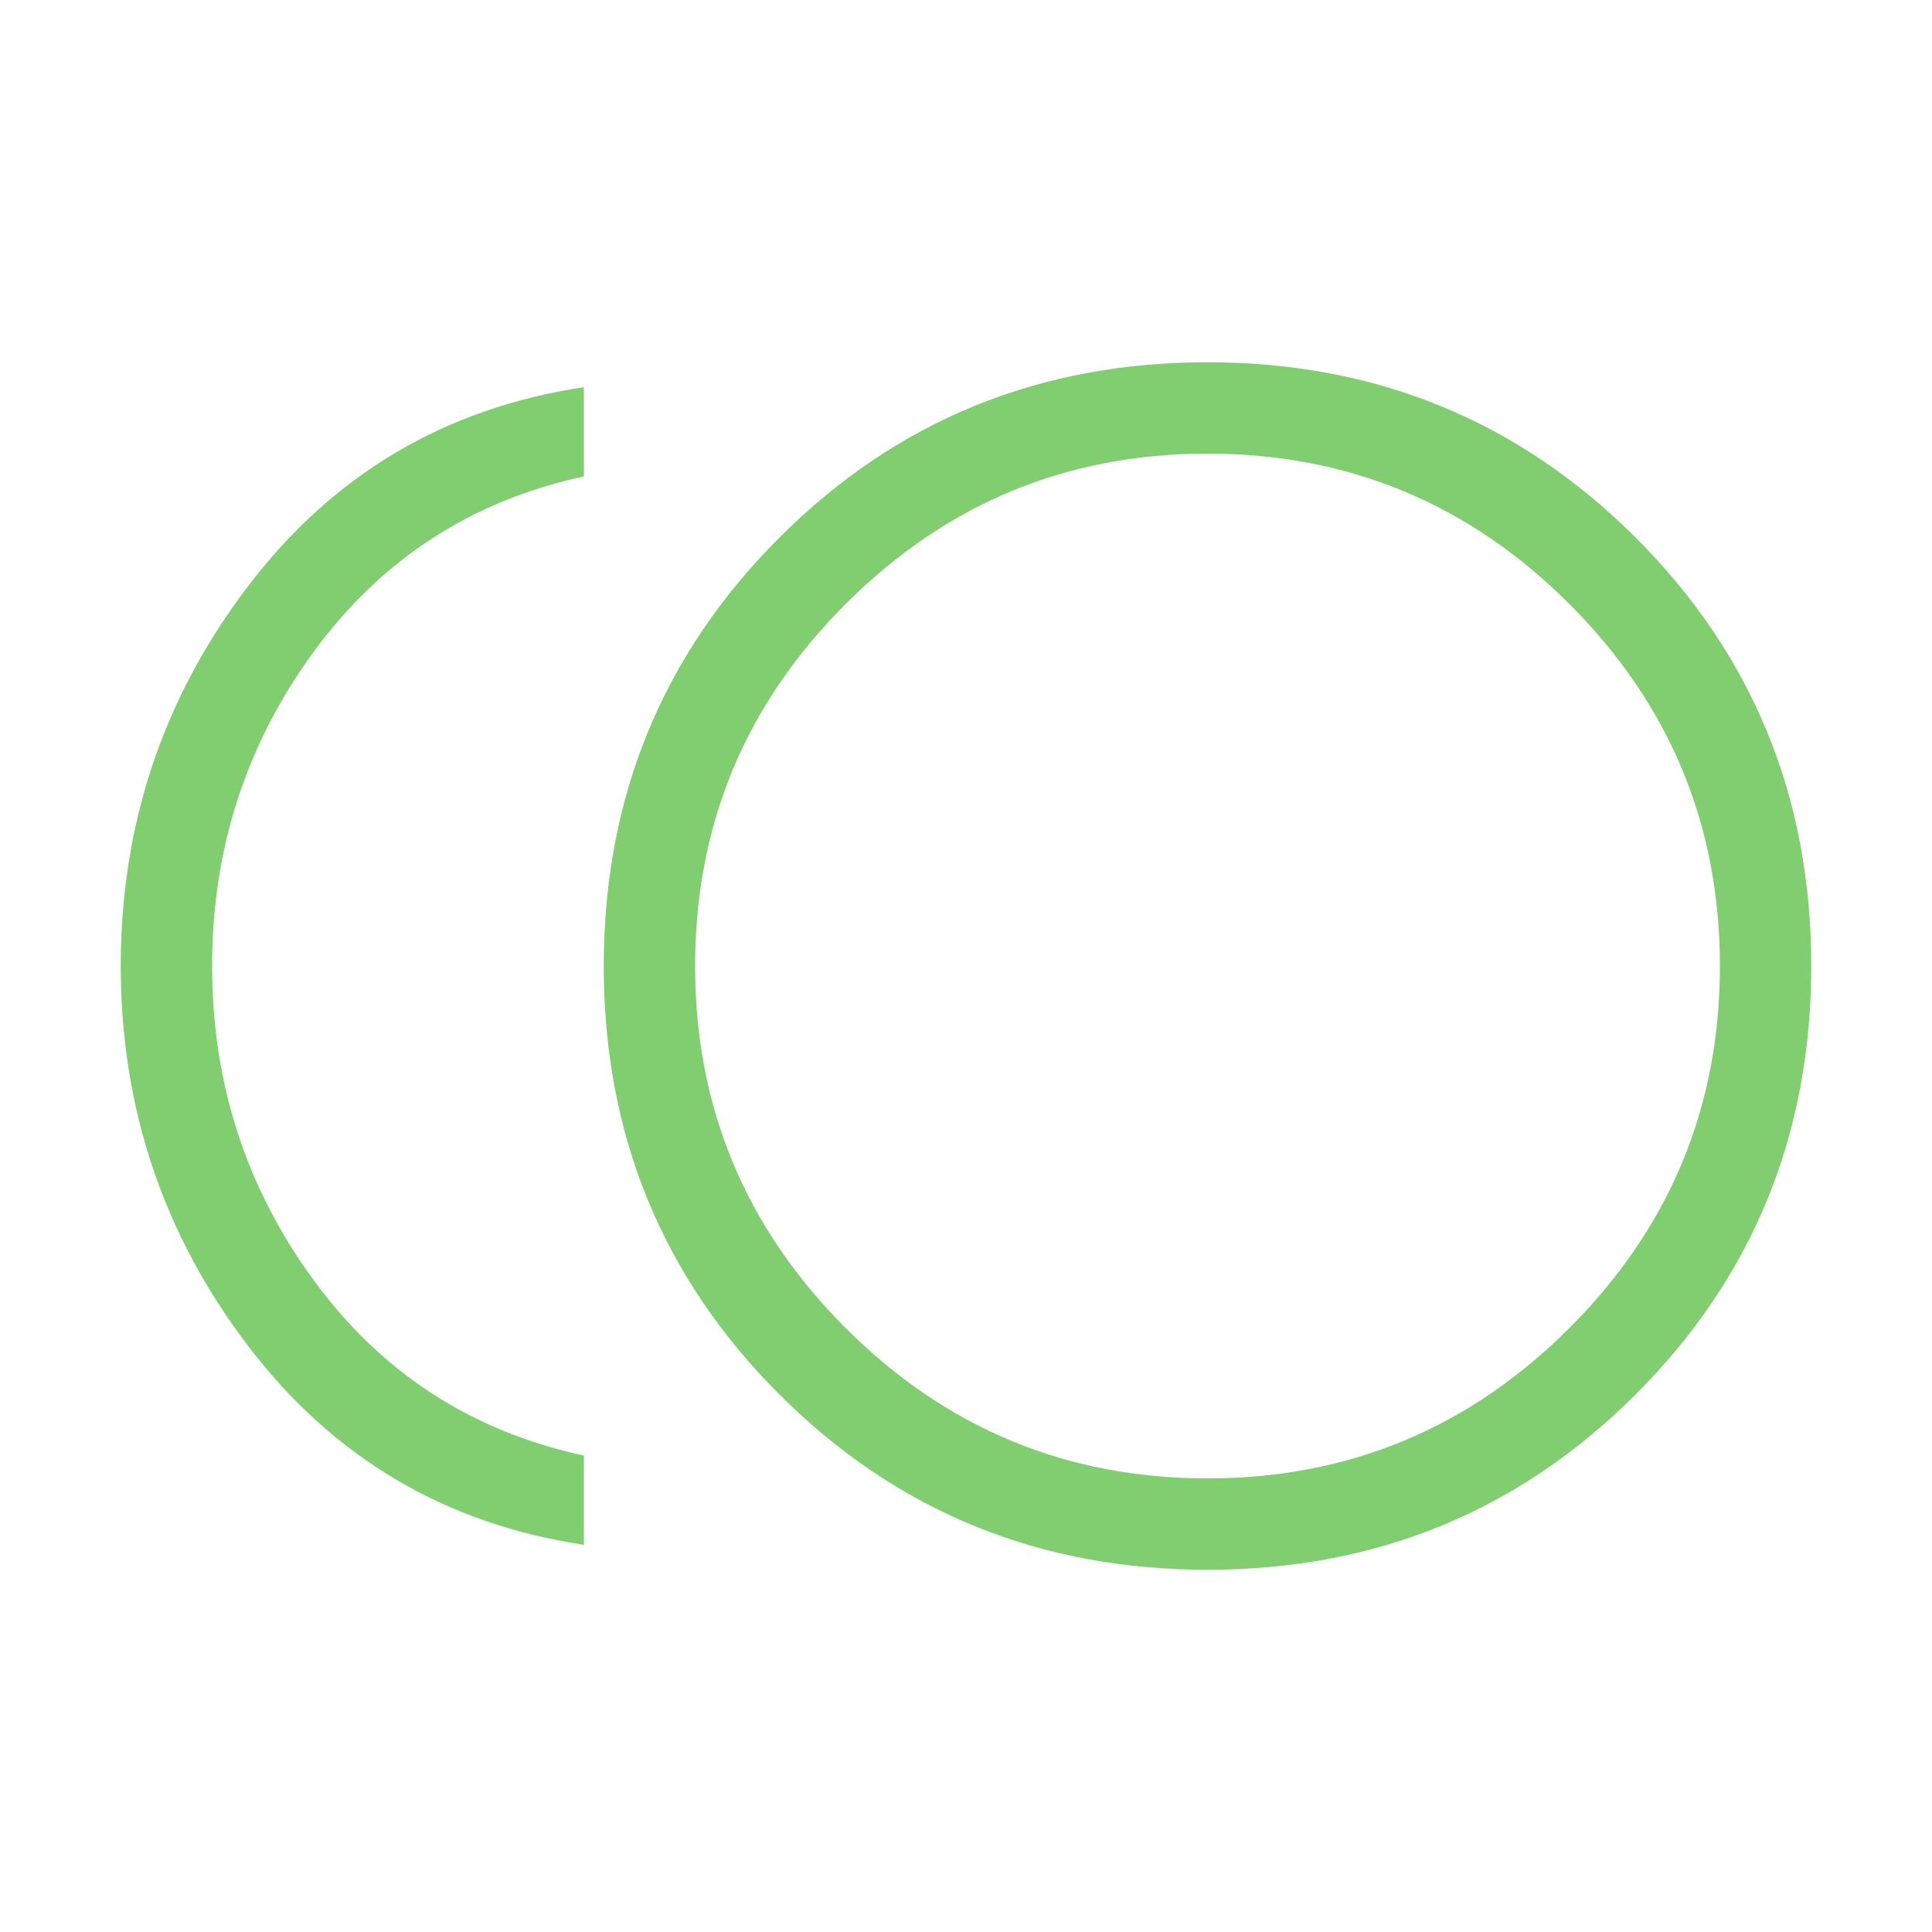 <svg xmlns="http://www.w3.org/2000/svg" width="64" height="64" viewBox="0 0 64 64" fill="none"><path d="M40.004 52C34.422 52 29.692 50.063 25.815 46.189C21.938 42.314 20 37.586 20 32.004C20 26.422 21.937 21.692 25.811 17.815C29.686 13.938 34.414 12 39.996 12C45.578 12 50.308 13.937 54.185 17.811C58.062 21.686 60 26.414 60 31.996C60 37.578 58.063 42.308 54.189 46.185C50.314 50.062 45.586 52 40.004 52ZM19.343 51.174C14.749 50.484 11.043 48.291 8.226 44.595C5.409 40.899 4 36.701 4 32C4 27.299 5.409 23.101 8.226 19.405C11.043 15.709 14.749 13.516 19.343 12.826V15.782C15.62 16.587 12.636 18.523 10.392 21.59C8.148 24.657 7.026 28.127 7.026 32C7.026 35.873 8.148 39.343 10.392 42.41C12.636 45.477 15.62 47.413 19.343 48.218V51.174ZM40 48.974C44.67 48.974 48.667 47.313 51.99 43.99C55.313 40.667 56.974 36.67 56.974 32C56.974 27.33 55.313 23.333 51.99 20.01C48.667 16.687 44.67 15.026 40 15.026C35.33 15.026 31.333 16.687 28.01 20.01C24.687 23.333 23.026 27.33 23.026 32C23.026 36.67 24.687 40.667 28.01 43.99C31.333 47.313 35.33 48.974 40 48.974Z" fill="#80CE6F"></path></svg>